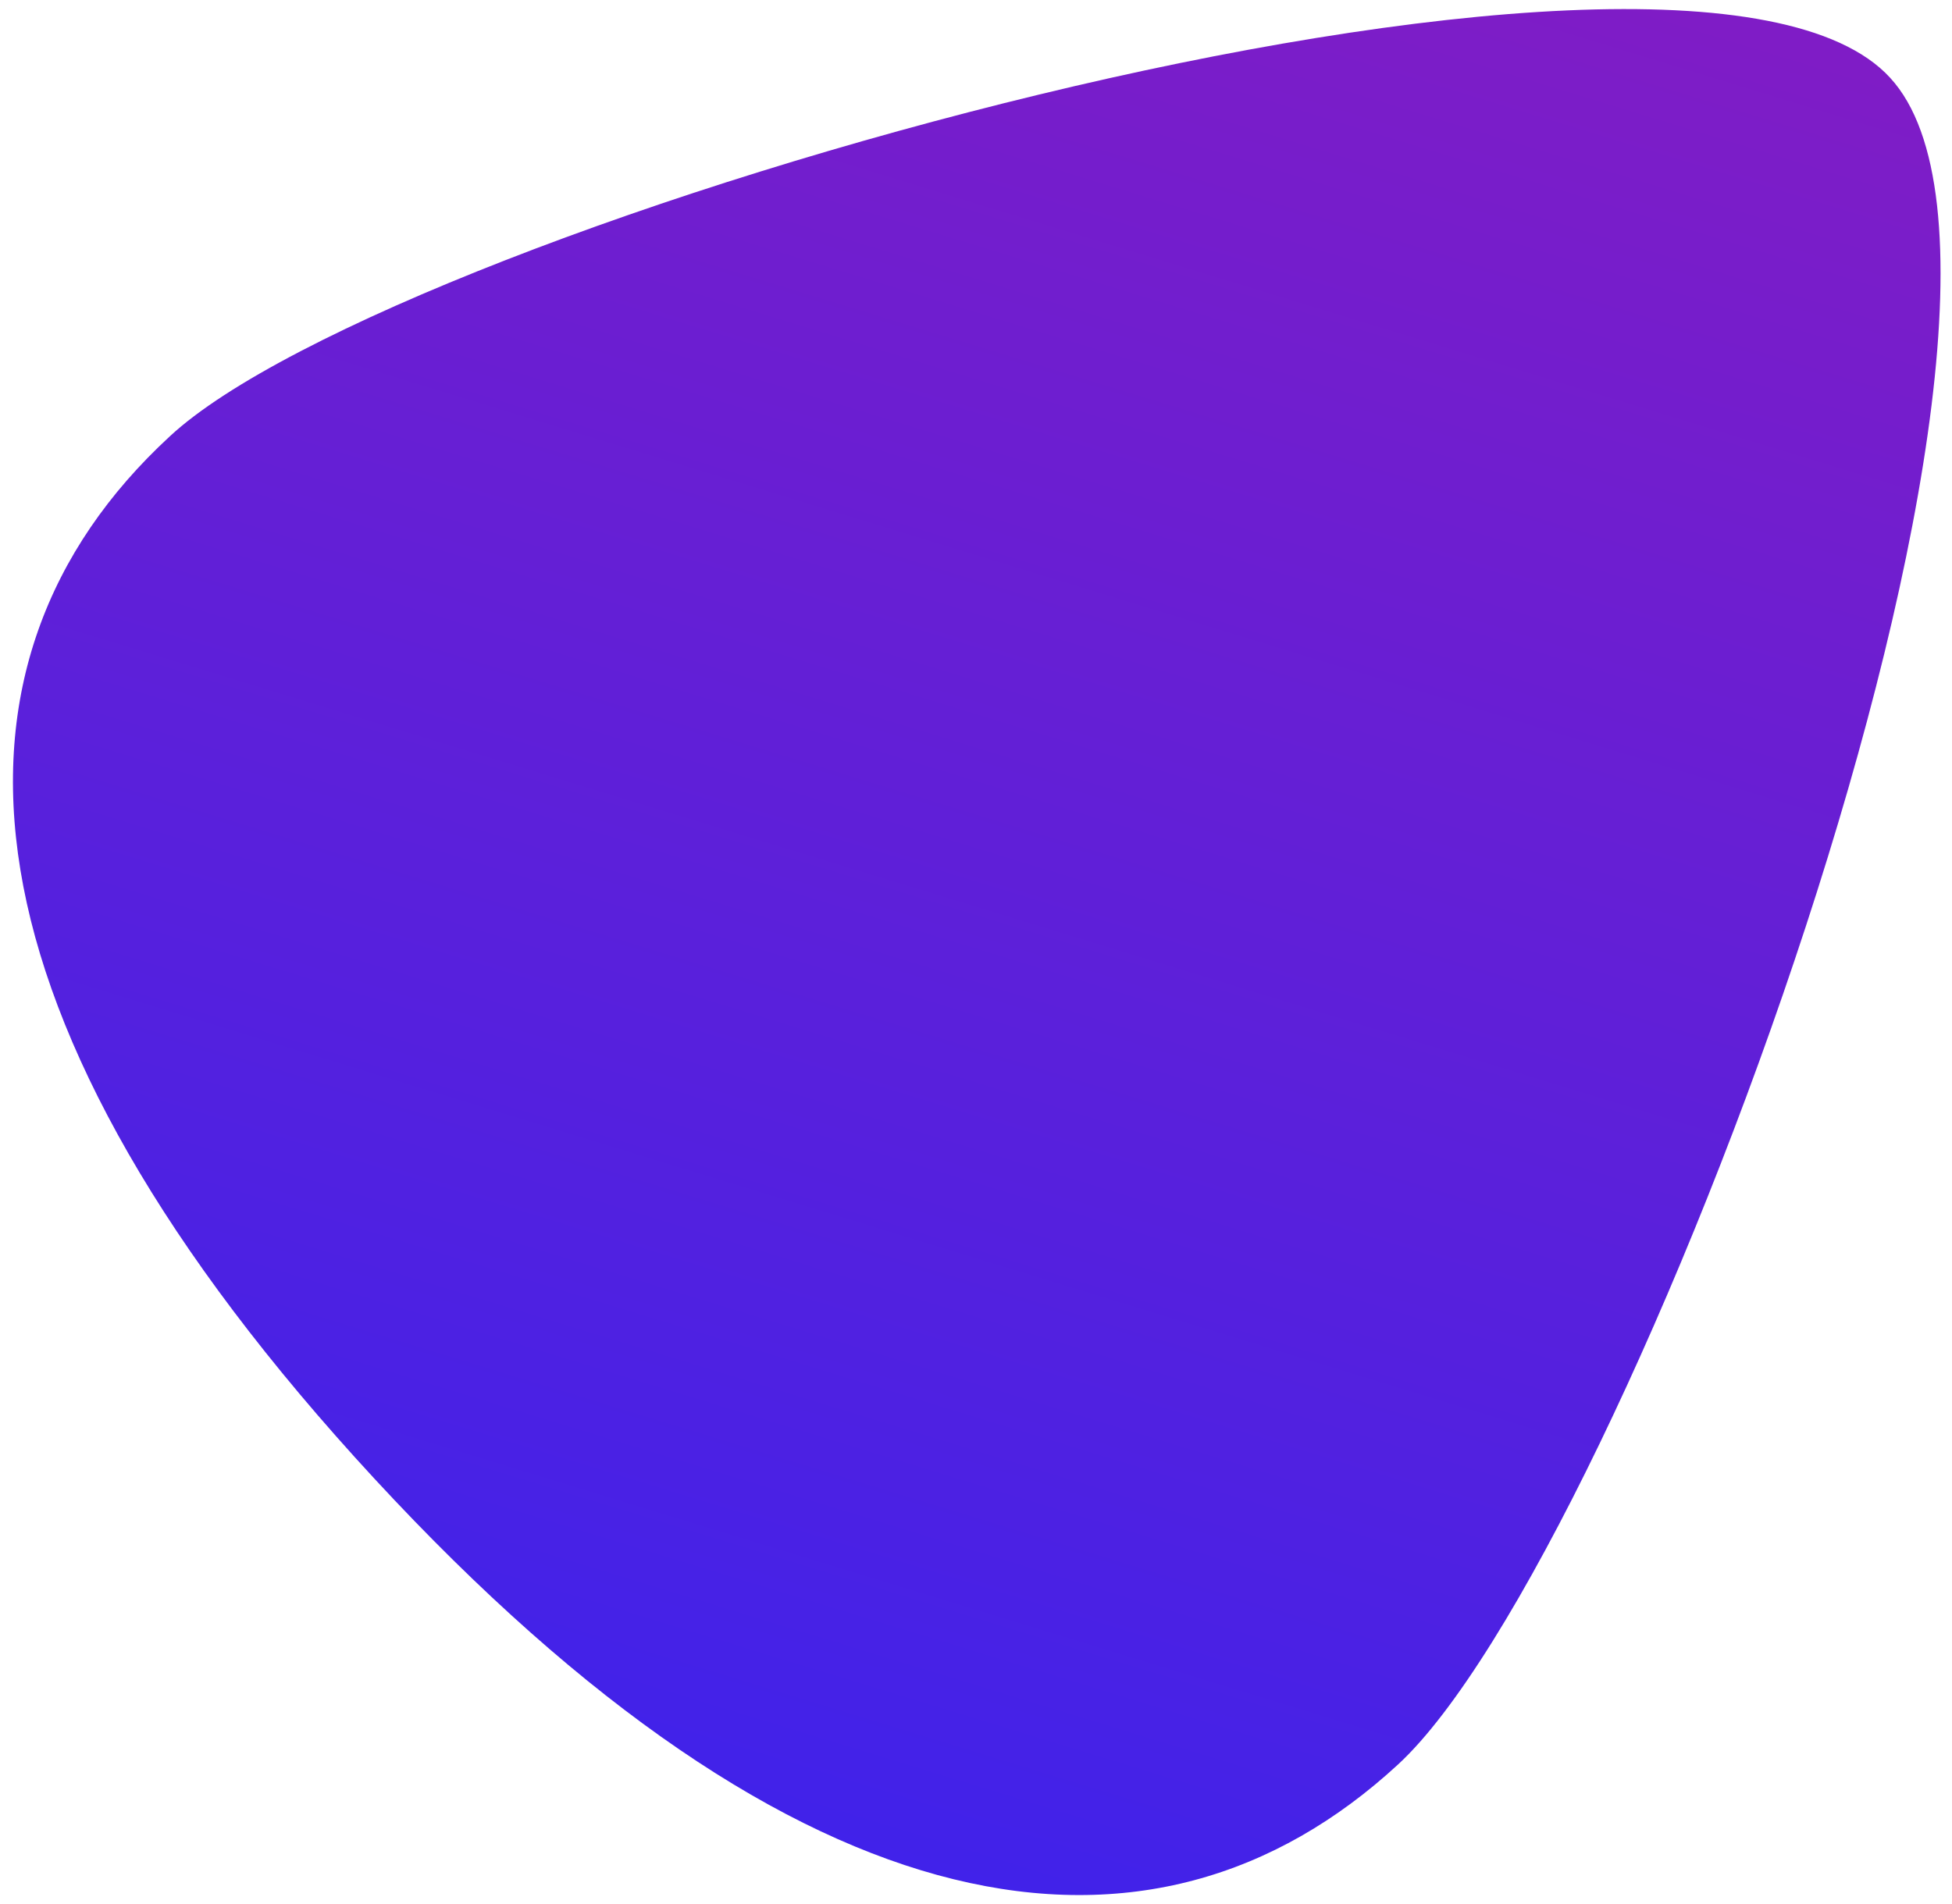 <?xml version="1.0" encoding="UTF-8"?> <!-- Generator: Adobe Illustrator 24.2.3, SVG Export Plug-In . SVG Version: 6.00 Build 0) --> <svg xmlns="http://www.w3.org/2000/svg" xmlns:xlink="http://www.w3.org/1999/xlink" id="Слой_1" x="0px" y="0px" viewBox="0 0 123 120" style="enable-background:new 0 0 123 120;" xml:space="preserve"> <style type="text/css"> .st0{fill:url(#SVGID_1_);} </style> <linearGradient id="SVGID_1_" gradientUnits="userSpaceOnUse" x1="34.457" y1="-6.508" x2="96.523" y2="196.018" gradientTransform="matrix(1 0 0 -1 0 119.89)"> <stop offset="0" style="stop-color:#3923EE"></stop> <stop offset="1" style="stop-color:#A219B2"></stop> </linearGradient> <path class="st0" d="M119.1,4.9c12.9,14-16.7,93.1-31,106.3c-15.5,14.3-37.7,11-64.5-18c-26.8-29-28.4-51.4-12.9-65.7 C25,14.2,106.3-9.1,119.1,4.9z"></path> </svg> 